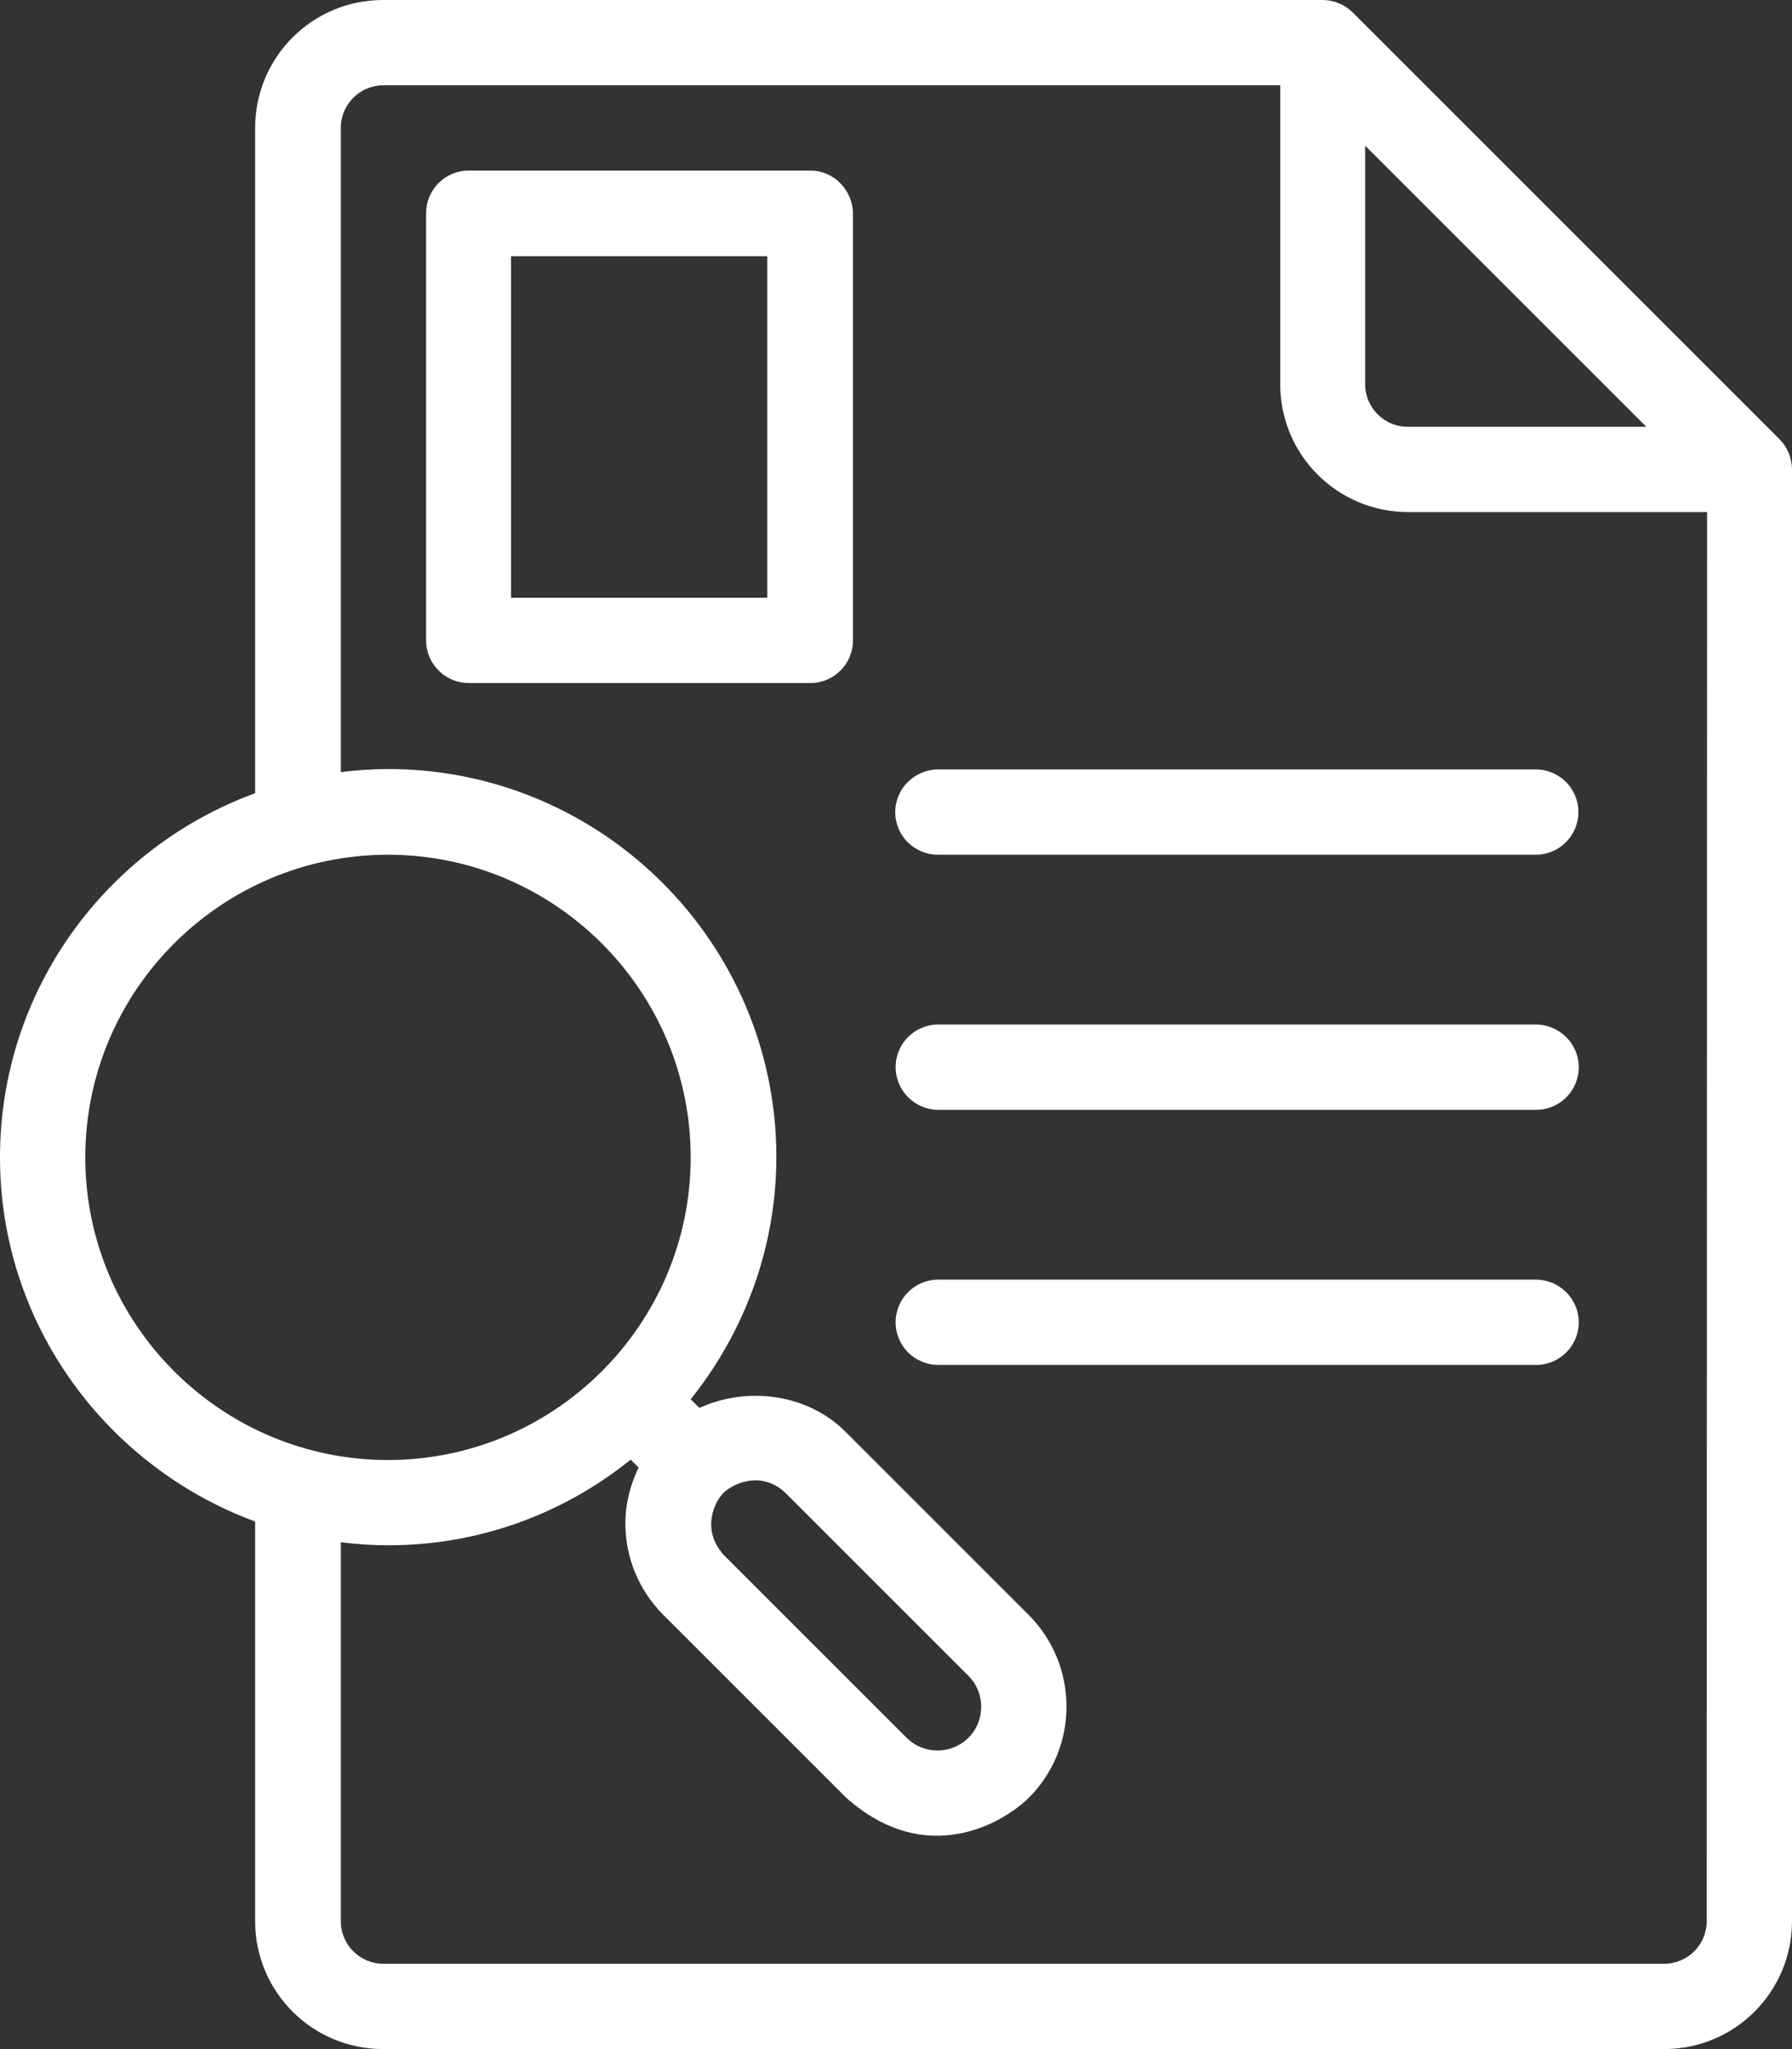 <?xml version="1.0" encoding="utf-8"?>
<!-- Generator: Adobe Illustrator 26.1.0, SVG Export Plug-In . SVG Version: 6.00 Build 0)  -->
<svg version="1.2" baseProfile="tiny" id="Calque_1"
	 xmlns="http://www.w3.org/2000/svg" xmlns:xlink="http://www.w3.org/1999/xlink" x="0px" y="0px" viewBox="0 0 474.8 543"
	 overflow="visible" xml:space="preserve">
<rect x="0" y="0" width="474.8" height="543" fill="#333333" stroke="none"/>
<g>
	<path fill="#FFFFFF" d="M471.5,116.4L358.4,3.3c-2.1-2.1-5-3.3-8-3.3H101.5C82.7,0,67.6,15.2,67.6,33.9v176.3
		C28.2,224.6,0,262.4,0,306.7s28.3,82,67.6,96.5v105.9c0,18.8,15.2,33.9,33.9,33.9h339.4c18.8,0,33.9-15.2,33.9-33.9V124.5
		C474.8,121.4,473.6,118.5,471.5,116.4L471.5,116.4z M361.7,38.6l74.5,74.5H373c-6.3,0-11.3-5.1-11.3-11.3V38.6z M22.6,306.7
		c0-44.2,36-80.2,80.2-80.2s80.2,36,80.2,80.2s-36,80.2-80.2,80.2S22.6,350.9,22.6,306.7z M452.2,509.1c0,6.3-5.1,11.3-11.3,11.3
		H101.6c-6.3,0-11.3-5.1-11.3-11.3V408.7c4.2,0.5,8.3,0.8,12.6,0.8c24.3,0,46.6-8.5,64.2-22.7l2.1,2.1c-2.2,4.6-3.5,9.5-3.5,14.8
		c0,9.2,3.6,17.7,10,24.2l48.5,48.5c21.3,18.9,41.7,6.6,48.4,0c13.3-13.3,13.3-35,0-48.4l-48.5-48.5c-10.1-10.2-26.1-12.2-38.8-6.4
		l-2.3-2.3c14.1-17.6,22.7-40,22.7-64.2c0-56.7-46.2-102.8-102.8-102.8c-4.2,0-8.5,0.3-12.6,0.8V33.9c0-6.3,5.1-11.3,11.3-11.3
		h237.6v79.2c0,18.8,15.2,33.9,33.9,33.9h79.2L452.2,509.1z M191.7,395.6c2.2-2.2,9.8-6.2,16.4,0l48.5,48.5c4.5,4.5,4.5,11.9,0,16.4
		s-11.9,4.5-16.4,0L191.7,412C185.6,405.1,189.5,397.8,191.7,395.6z"/>
	<path fill="#FFFFFF" d="M214.7,45.2h-90.5c-6.3,0-11.3,5.1-11.3,11.3v113.2c0,6.3,5.1,11.3,11.3,11.3h90.5
		c6.3,0,11.3-5.1,11.3-11.3V56.6C225.9,50.3,220.9,45.2,214.7,45.2L214.7,45.2z M203.3,158.4h-67.9V67.9h67.9V158.4z"/>
	<path fill="#FFFFFF" d="M237.2,215.2c0,6.3,5.1,11.3,11.3,11.3h158.4c6.3,0,11.3-5.1,11.3-11.3c0-6.3-5.1-11.3-11.3-11.3H248.6
		C242.3,203.9,237.2,209,237.2,215.2L237.2,215.2z"/>
	<path fill="#FFFFFF" d="M406.9,271.5H248.6c-6.3,0-11.3,5.1-11.3,11.3c0,6.2,5.1,11.3,11.3,11.3H407c6.3,0,11.3-5.1,11.3-11.3
		C418.3,276.6,413.2,271.5,406.9,271.5L406.9,271.5z"/>
	<path fill="#FFFFFF" d="M406.9,339.1H248.6c-6.3,0-11.3,5.1-11.3,11.3c0,6.3,5.1,11.3,11.3,11.3H407c6.3,0,11.3-5.1,11.3-11.3
		C418.3,344.2,413.2,339.1,406.9,339.1L406.9,339.1z"/>
</g>
</svg>
